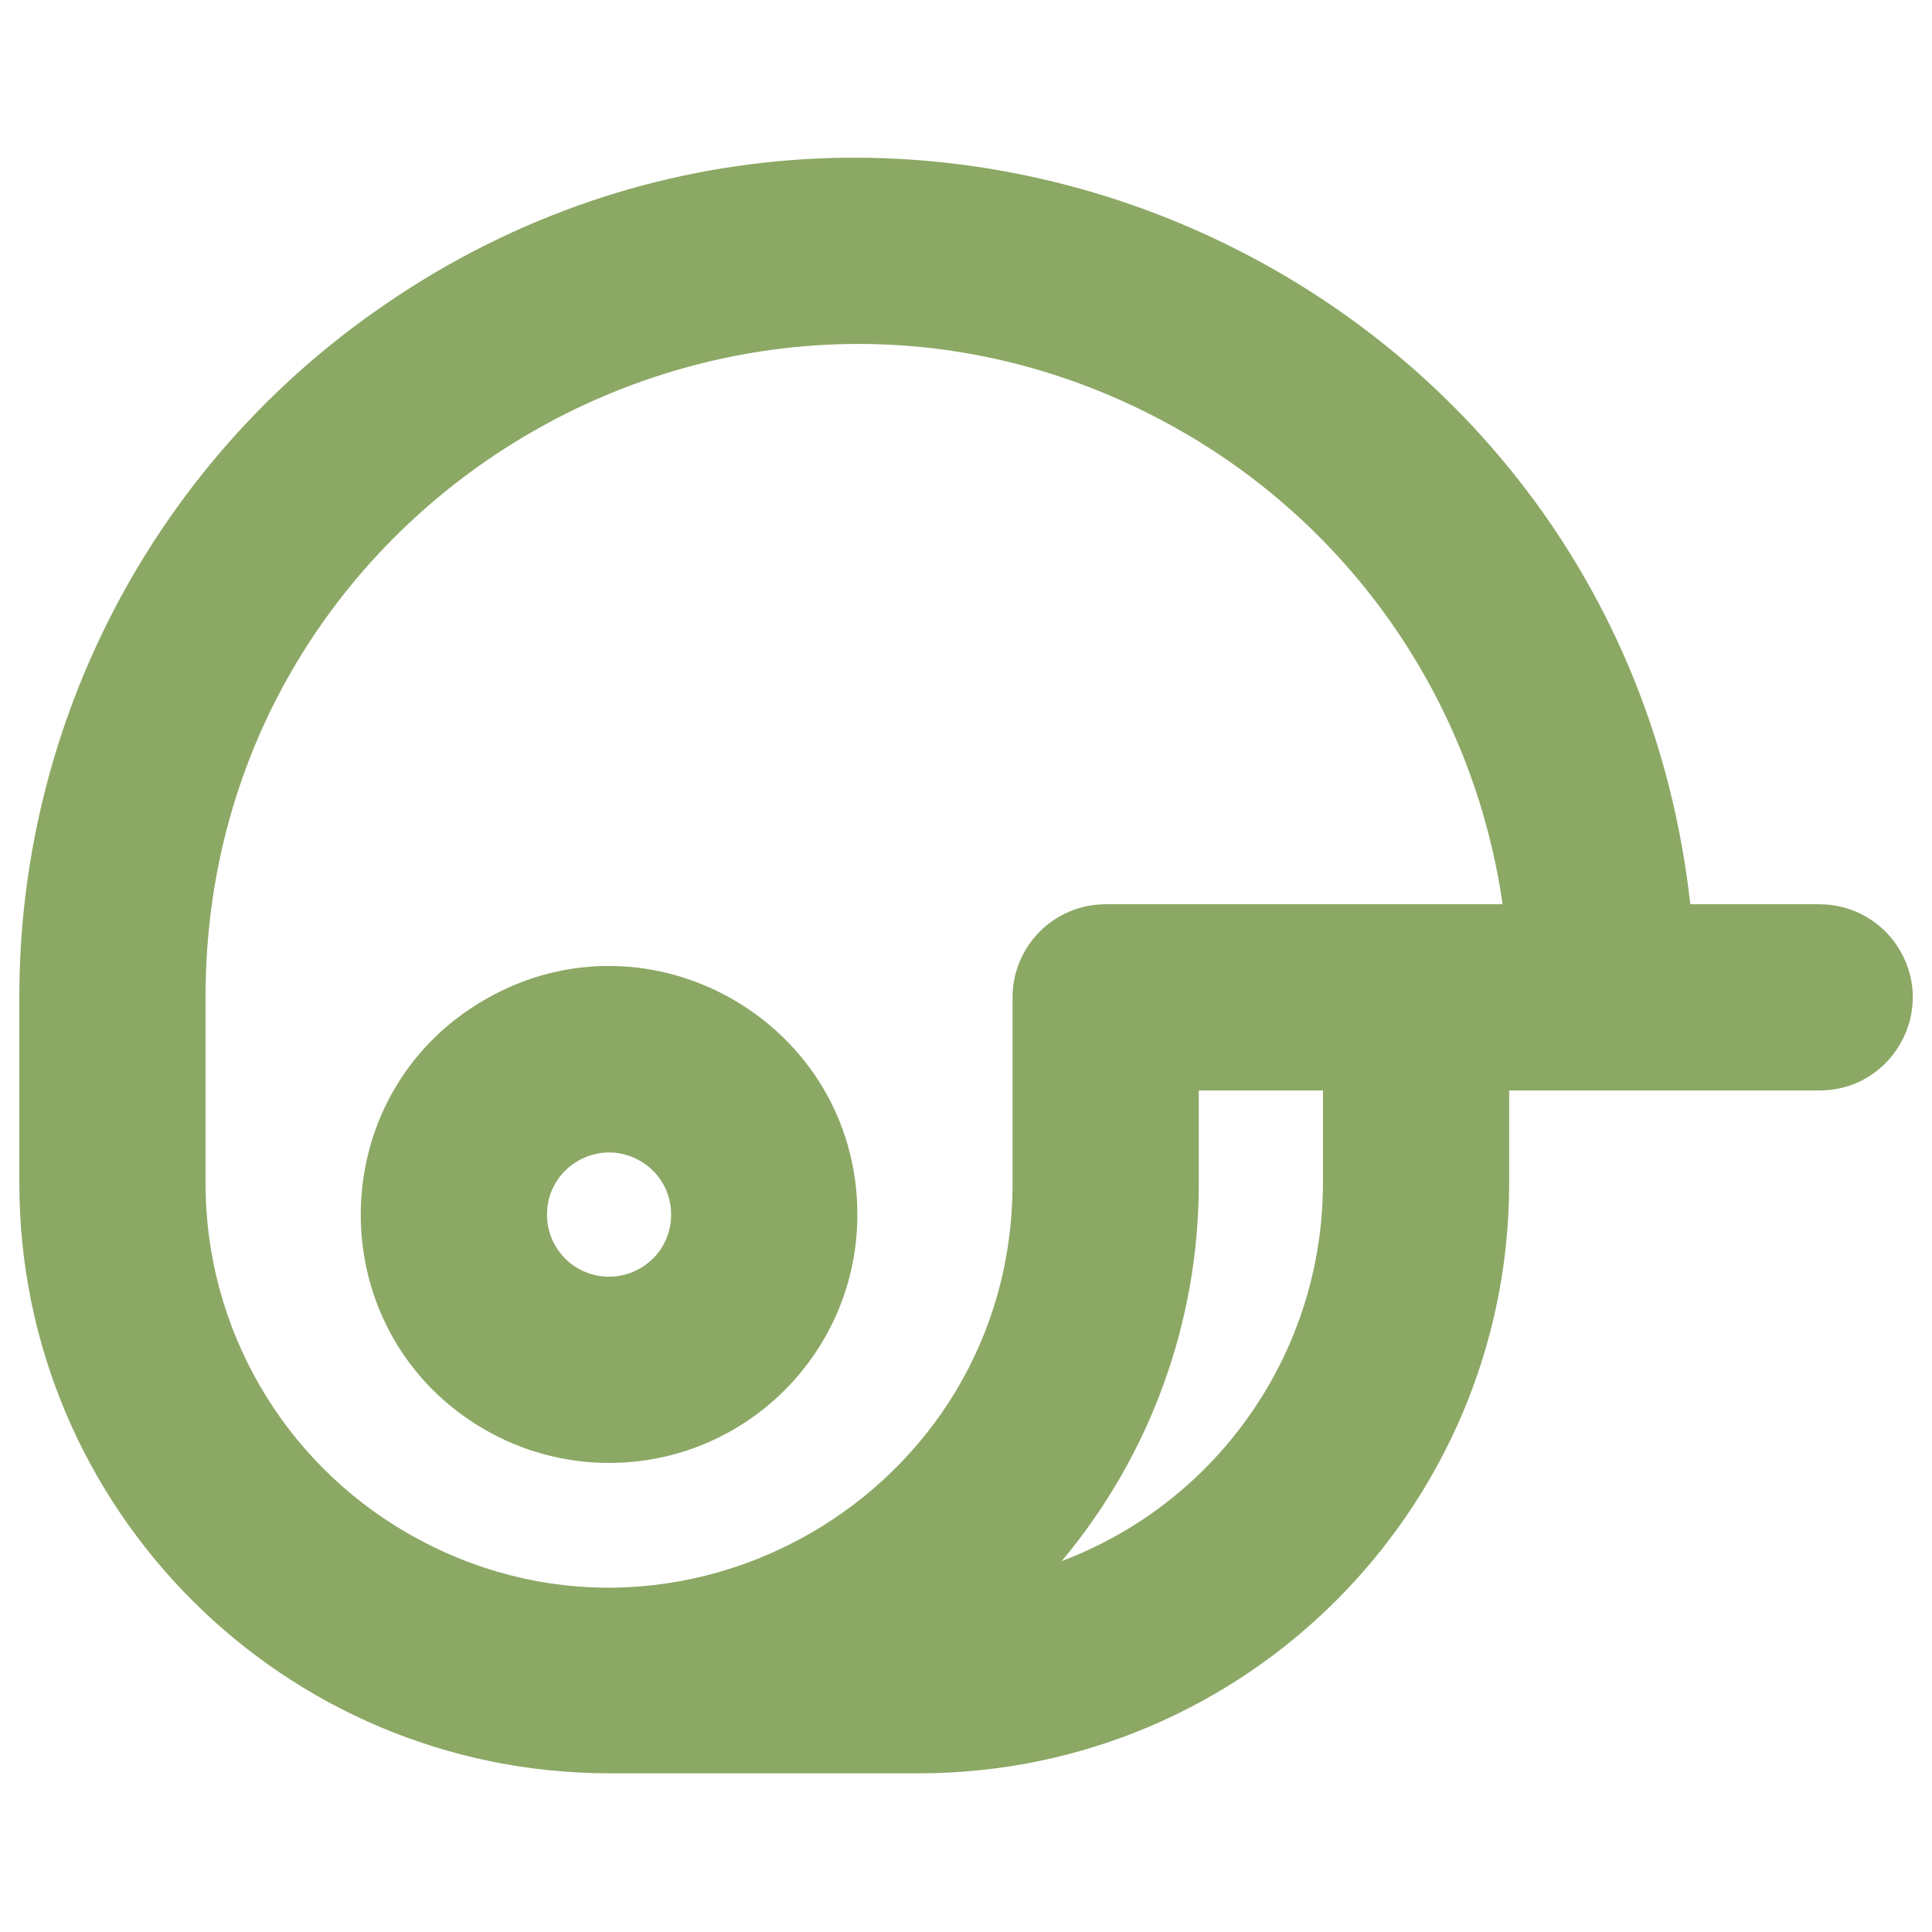 <svg width="80" height="80" viewBox="0 0 80 80" fill="none" xmlns="http://www.w3.org/2000/svg">
<path d="M35.502 50.295C35.502 42.38 26.933 37.433 20.079 41.391C13.224 45.348 13.224 55.242 20.079 59.2C21.642 60.102 23.415 60.577 25.22 60.577C30.898 60.577 35.502 55.973 35.502 50.295ZM22.649 50.295C22.649 48.316 24.791 47.08 26.505 48.069C28.219 49.058 28.219 51.532 26.505 52.521C26.114 52.747 25.671 52.865 25.22 52.865C23.8 52.865 22.649 51.715 22.649 50.295ZM75.344 37.443H69.991C67.043 10.893 36.458 -2.509 14.94 13.319C6.042 19.864 0.792 30.253 0.8 41.298V49.01C0.814 62.49 11.739 73.415 25.22 73.429H38.072C51.553 73.415 62.478 62.49 62.492 49.01V45.154H75.344C78.312 45.154 80.168 41.941 78.683 39.37C77.995 38.177 76.722 37.443 75.344 37.443ZM8.511 49.01V41.298C8.492 20.521 30.971 7.514 48.974 17.885C56.159 22.024 61.042 29.235 62.219 37.443H45.784C43.654 37.443 41.928 39.169 41.928 41.298V49.01C41.928 61.872 28.004 69.91 16.866 63.48C11.696 60.495 8.511 54.979 8.511 49.01ZM54.78 49.01C54.772 55.962 50.465 62.185 43.962 64.642C47.634 60.261 49.644 54.726 49.639 49.01V45.154H54.78V49.01Z" fill="#8CA865"/>
</svg>

